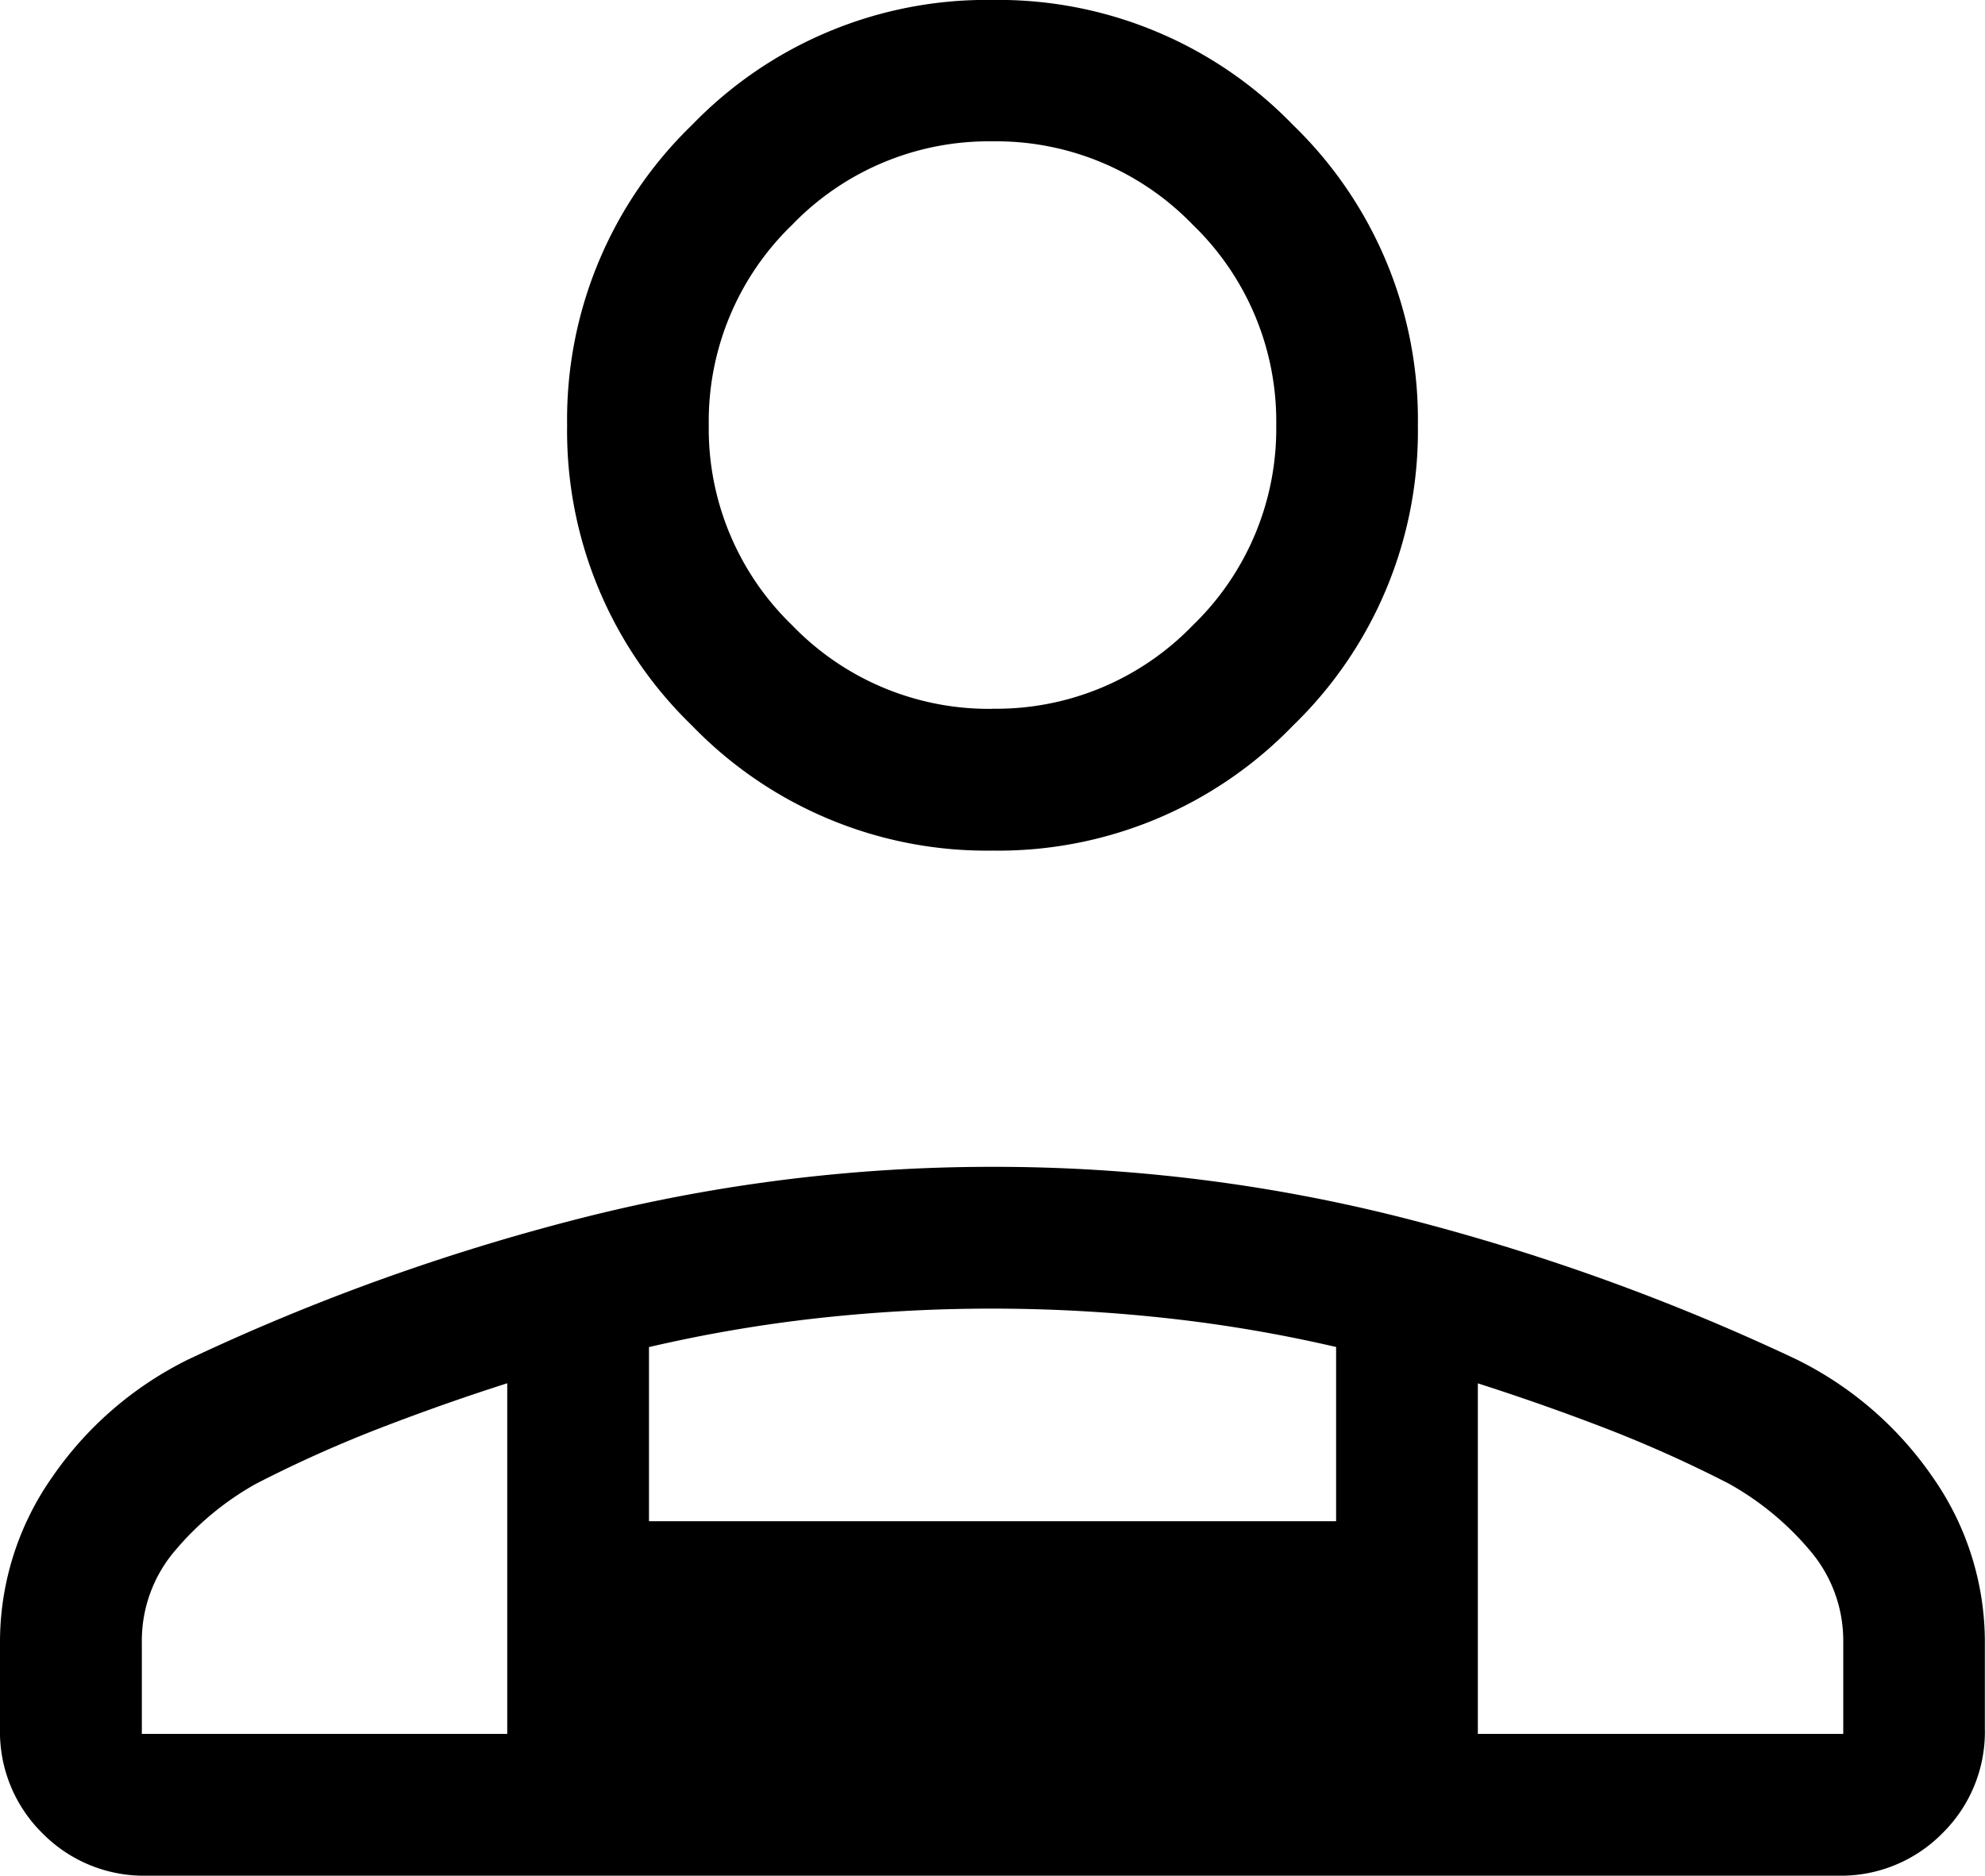 <svg xmlns="http://www.w3.org/2000/svg" width="40.444" height="38.223" viewBox="0 0 40.444 38.223">
  <path id="person_apron_24dp_5F6368_FILL0_wght200_GRAD0_opsz24" d="M220.222-727.287a8.345,8.345,0,0,1-6.121-2.546,8.345,8.345,0,0,1-2.546-6.121,8.346,8.346,0,0,1,2.546-6.121,8.346,8.346,0,0,1,6.121-2.546,8.346,8.346,0,0,1,6.121,2.546,8.346,8.346,0,0,1,2.546,6.121,8.345,8.345,0,0,1-2.546,6.121A8.345,8.345,0,0,1,220.222-727.287ZM200-709.4v-1.733a5.848,5.848,0,0,1,1.061-3.384,7.253,7.253,0,0,1,2.783-2.405,44.311,44.311,0,0,1,8-2.877,33.948,33.948,0,0,1,8.386-1.044,33.824,33.824,0,0,1,8.376,1.044,44.4,44.4,0,0,1,7.991,2.877,7.253,7.253,0,0,1,2.783,2.405,5.848,5.848,0,0,1,1.061,3.384v1.733a2.9,2.9,0,0,1-.864,2.136,2.9,2.9,0,0,1-2.136.865H203a2.9,2.9,0,0,1-2.136-.865A2.9,2.9,0,0,1,200-709.4Zm20.222-20.778a5.564,5.564,0,0,0,4.081-1.7,5.564,5.564,0,0,0,1.7-4.081,5.564,5.564,0,0,0-1.7-4.081,5.564,5.564,0,0,0-4.081-1.7,5.564,5.564,0,0,0-4.081,1.7,5.564,5.564,0,0,0-1.7,4.081,5.564,5.564,0,0,0,1.7,4.081A5.564,5.564,0,0,0,220.222-730.176Zm9.889,13.745v7.145h7.445v-1.867a2.827,2.827,0,0,0-.695-1.889,5.924,5.924,0,0,0-1.639-1.345,26.034,26.034,0,0,0-2.519-1.13Q231.416-716.014,230.111-716.431Zm-16.888-.739v3.55h14v-3.55a29.386,29.386,0,0,0-3.486-.591,32.664,32.664,0,0,0-3.527-.191,32.292,32.292,0,0,0-3.514.191A29.485,29.485,0,0,0,213.222-717.17Zm-10.333,7.884h7.445v-7.145q-1.306.417-2.592.914a26.038,26.038,0,0,0-2.519,1.13,5.925,5.925,0,0,0-1.639,1.345,2.827,2.827,0,0,0-.695,1.889Zm27.222,0h0ZM220.222-735.953Z" transform="translate(-200 744.62)"/>
</svg>

